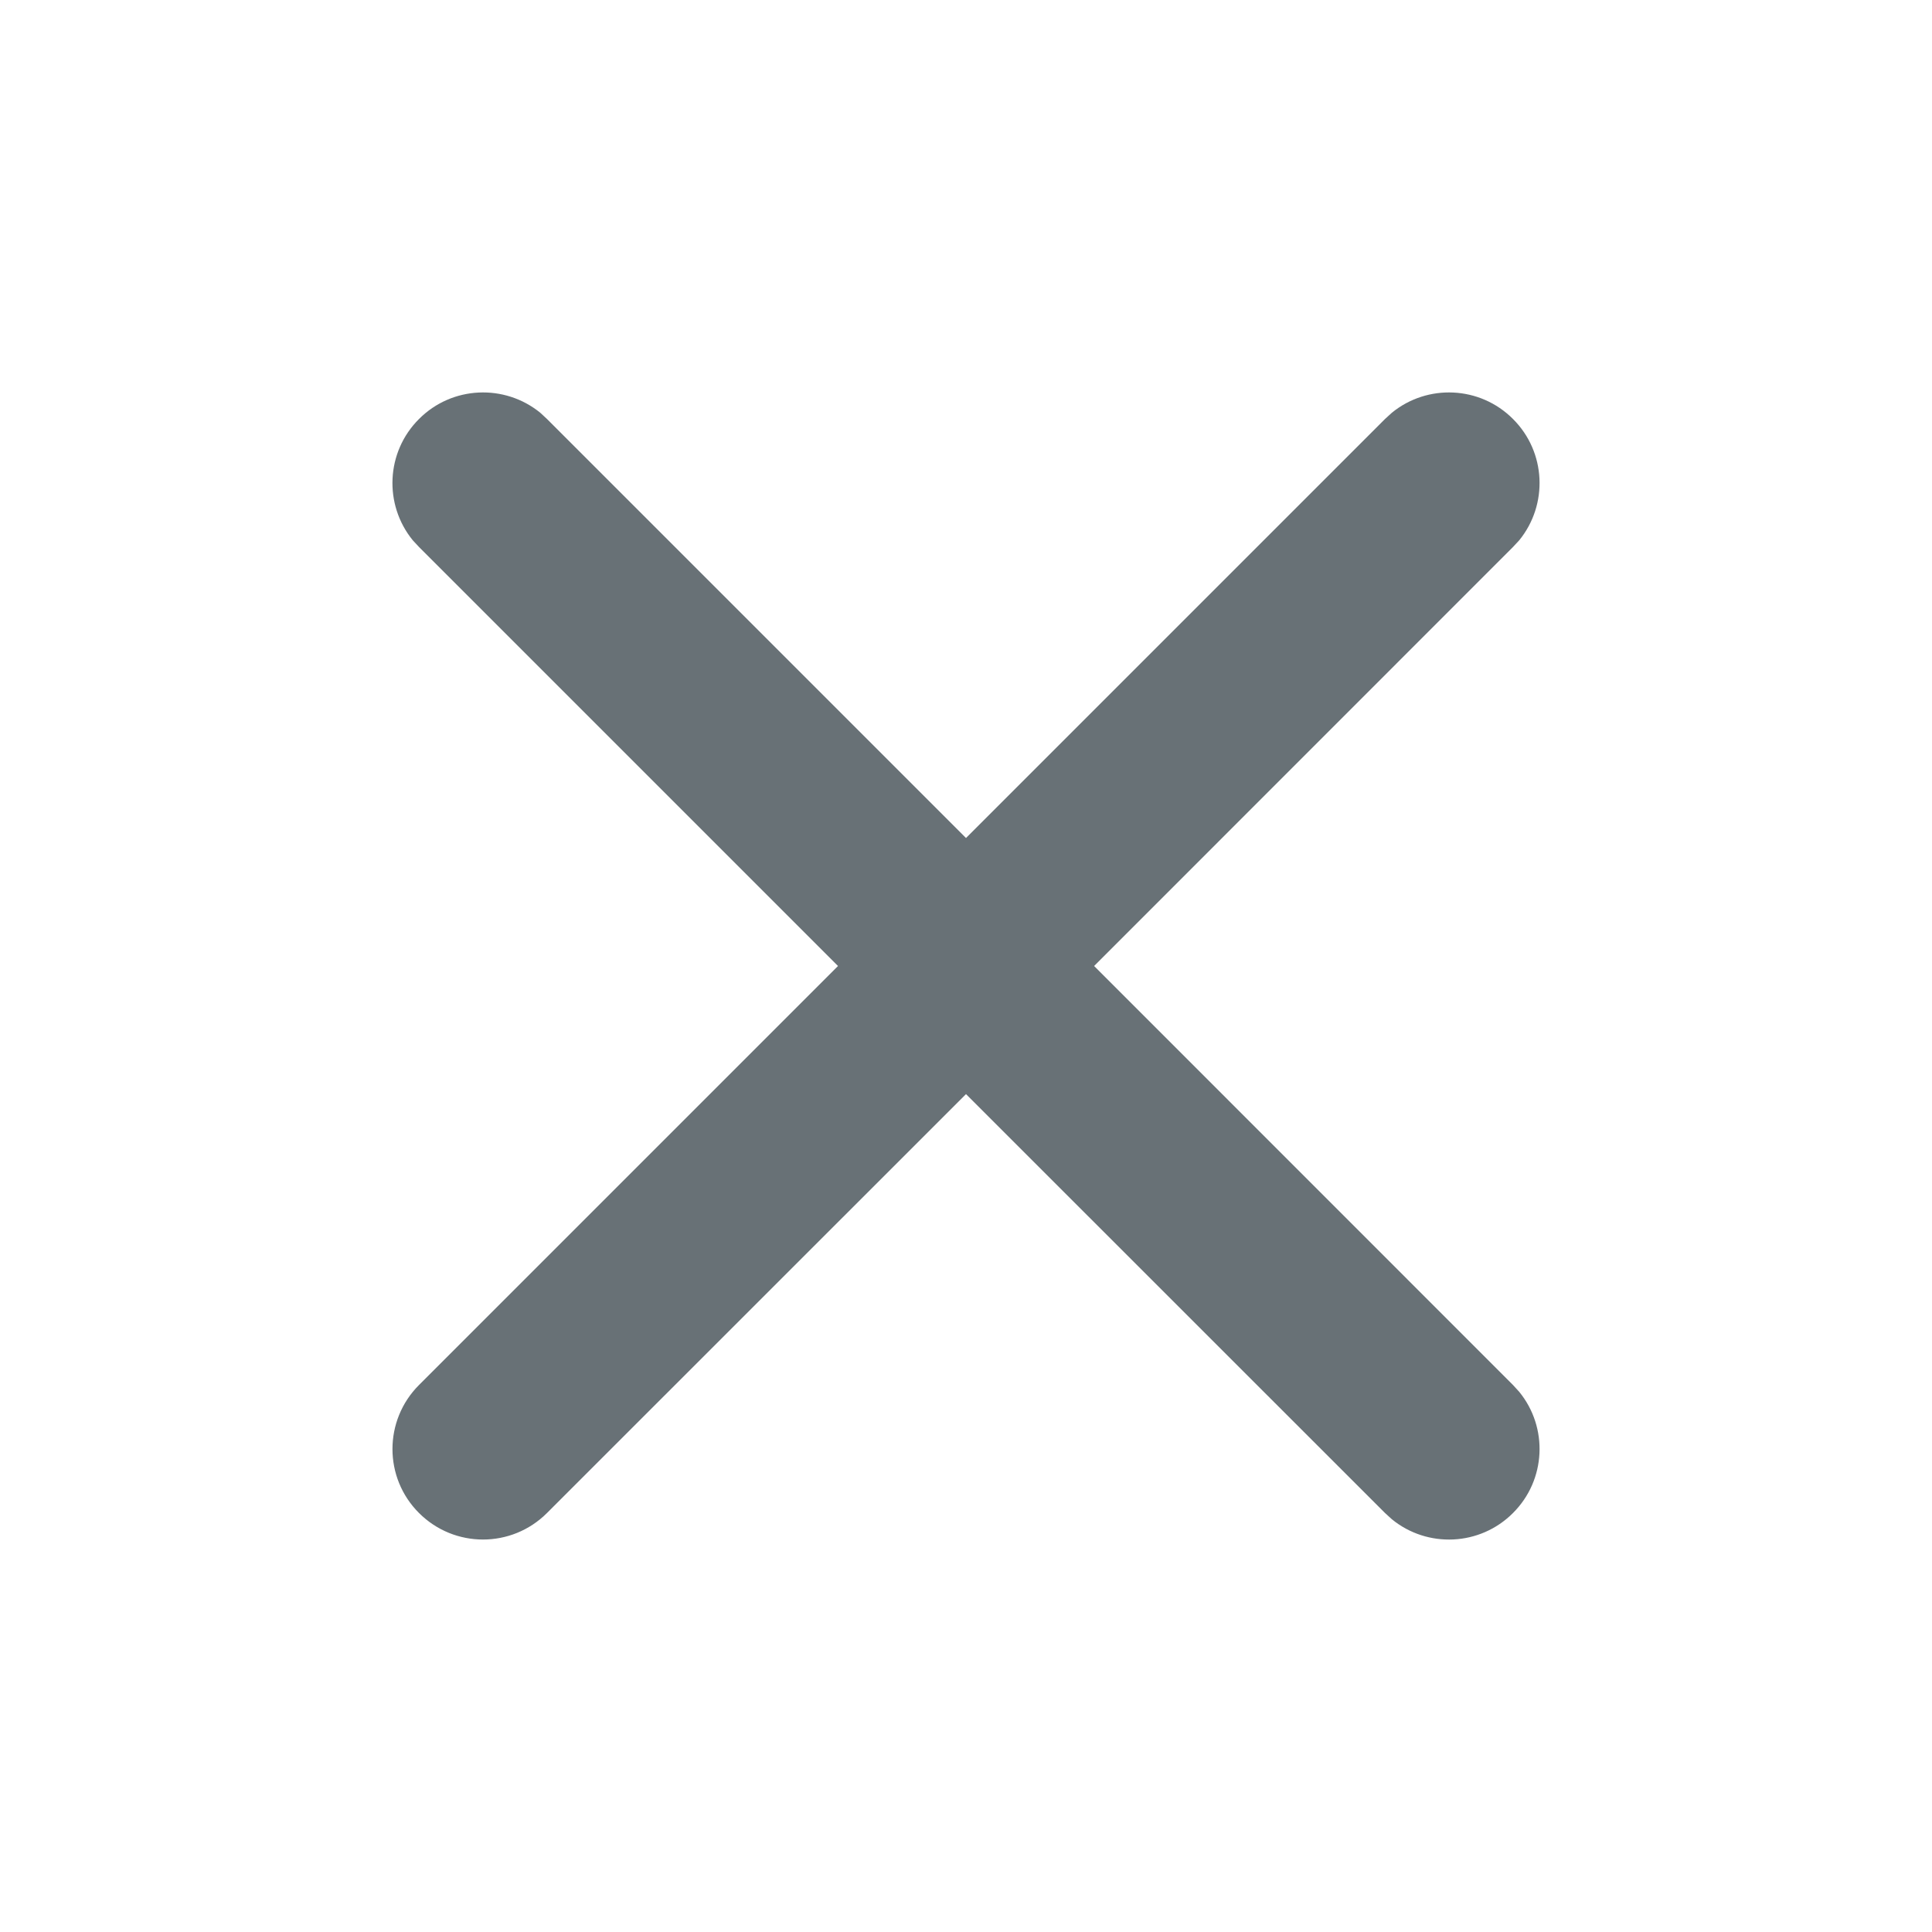 <svg width="16" height="16" viewBox="0 0 16 16" fill="none" xmlns="http://www.w3.org/2000/svg">
<path d="M11.527 3.418C11.821 3.178 12.256 3.195 12.53 3.47C12.805 3.744 12.822 4.179 12.582 4.474L12.53 4.53L9.061 8L12.53 11.47L12.582 11.527C12.822 11.821 12.805 12.256 12.53 12.53C12.256 12.805 11.821 12.822 11.527 12.582L11.47 12.53L8 9.061L4.53 12.53C4.237 12.823 3.763 12.823 3.47 12.53C3.177 12.238 3.177 11.763 3.47 11.47L6.94 8L3.47 4.53L3.418 4.474C3.178 4.179 3.195 3.744 3.47 3.47C3.744 3.195 4.179 3.178 4.474 3.418L4.53 3.47L8 6.94L11.47 3.47L11.527 3.418Z" fill="#687176"></path>
</svg>